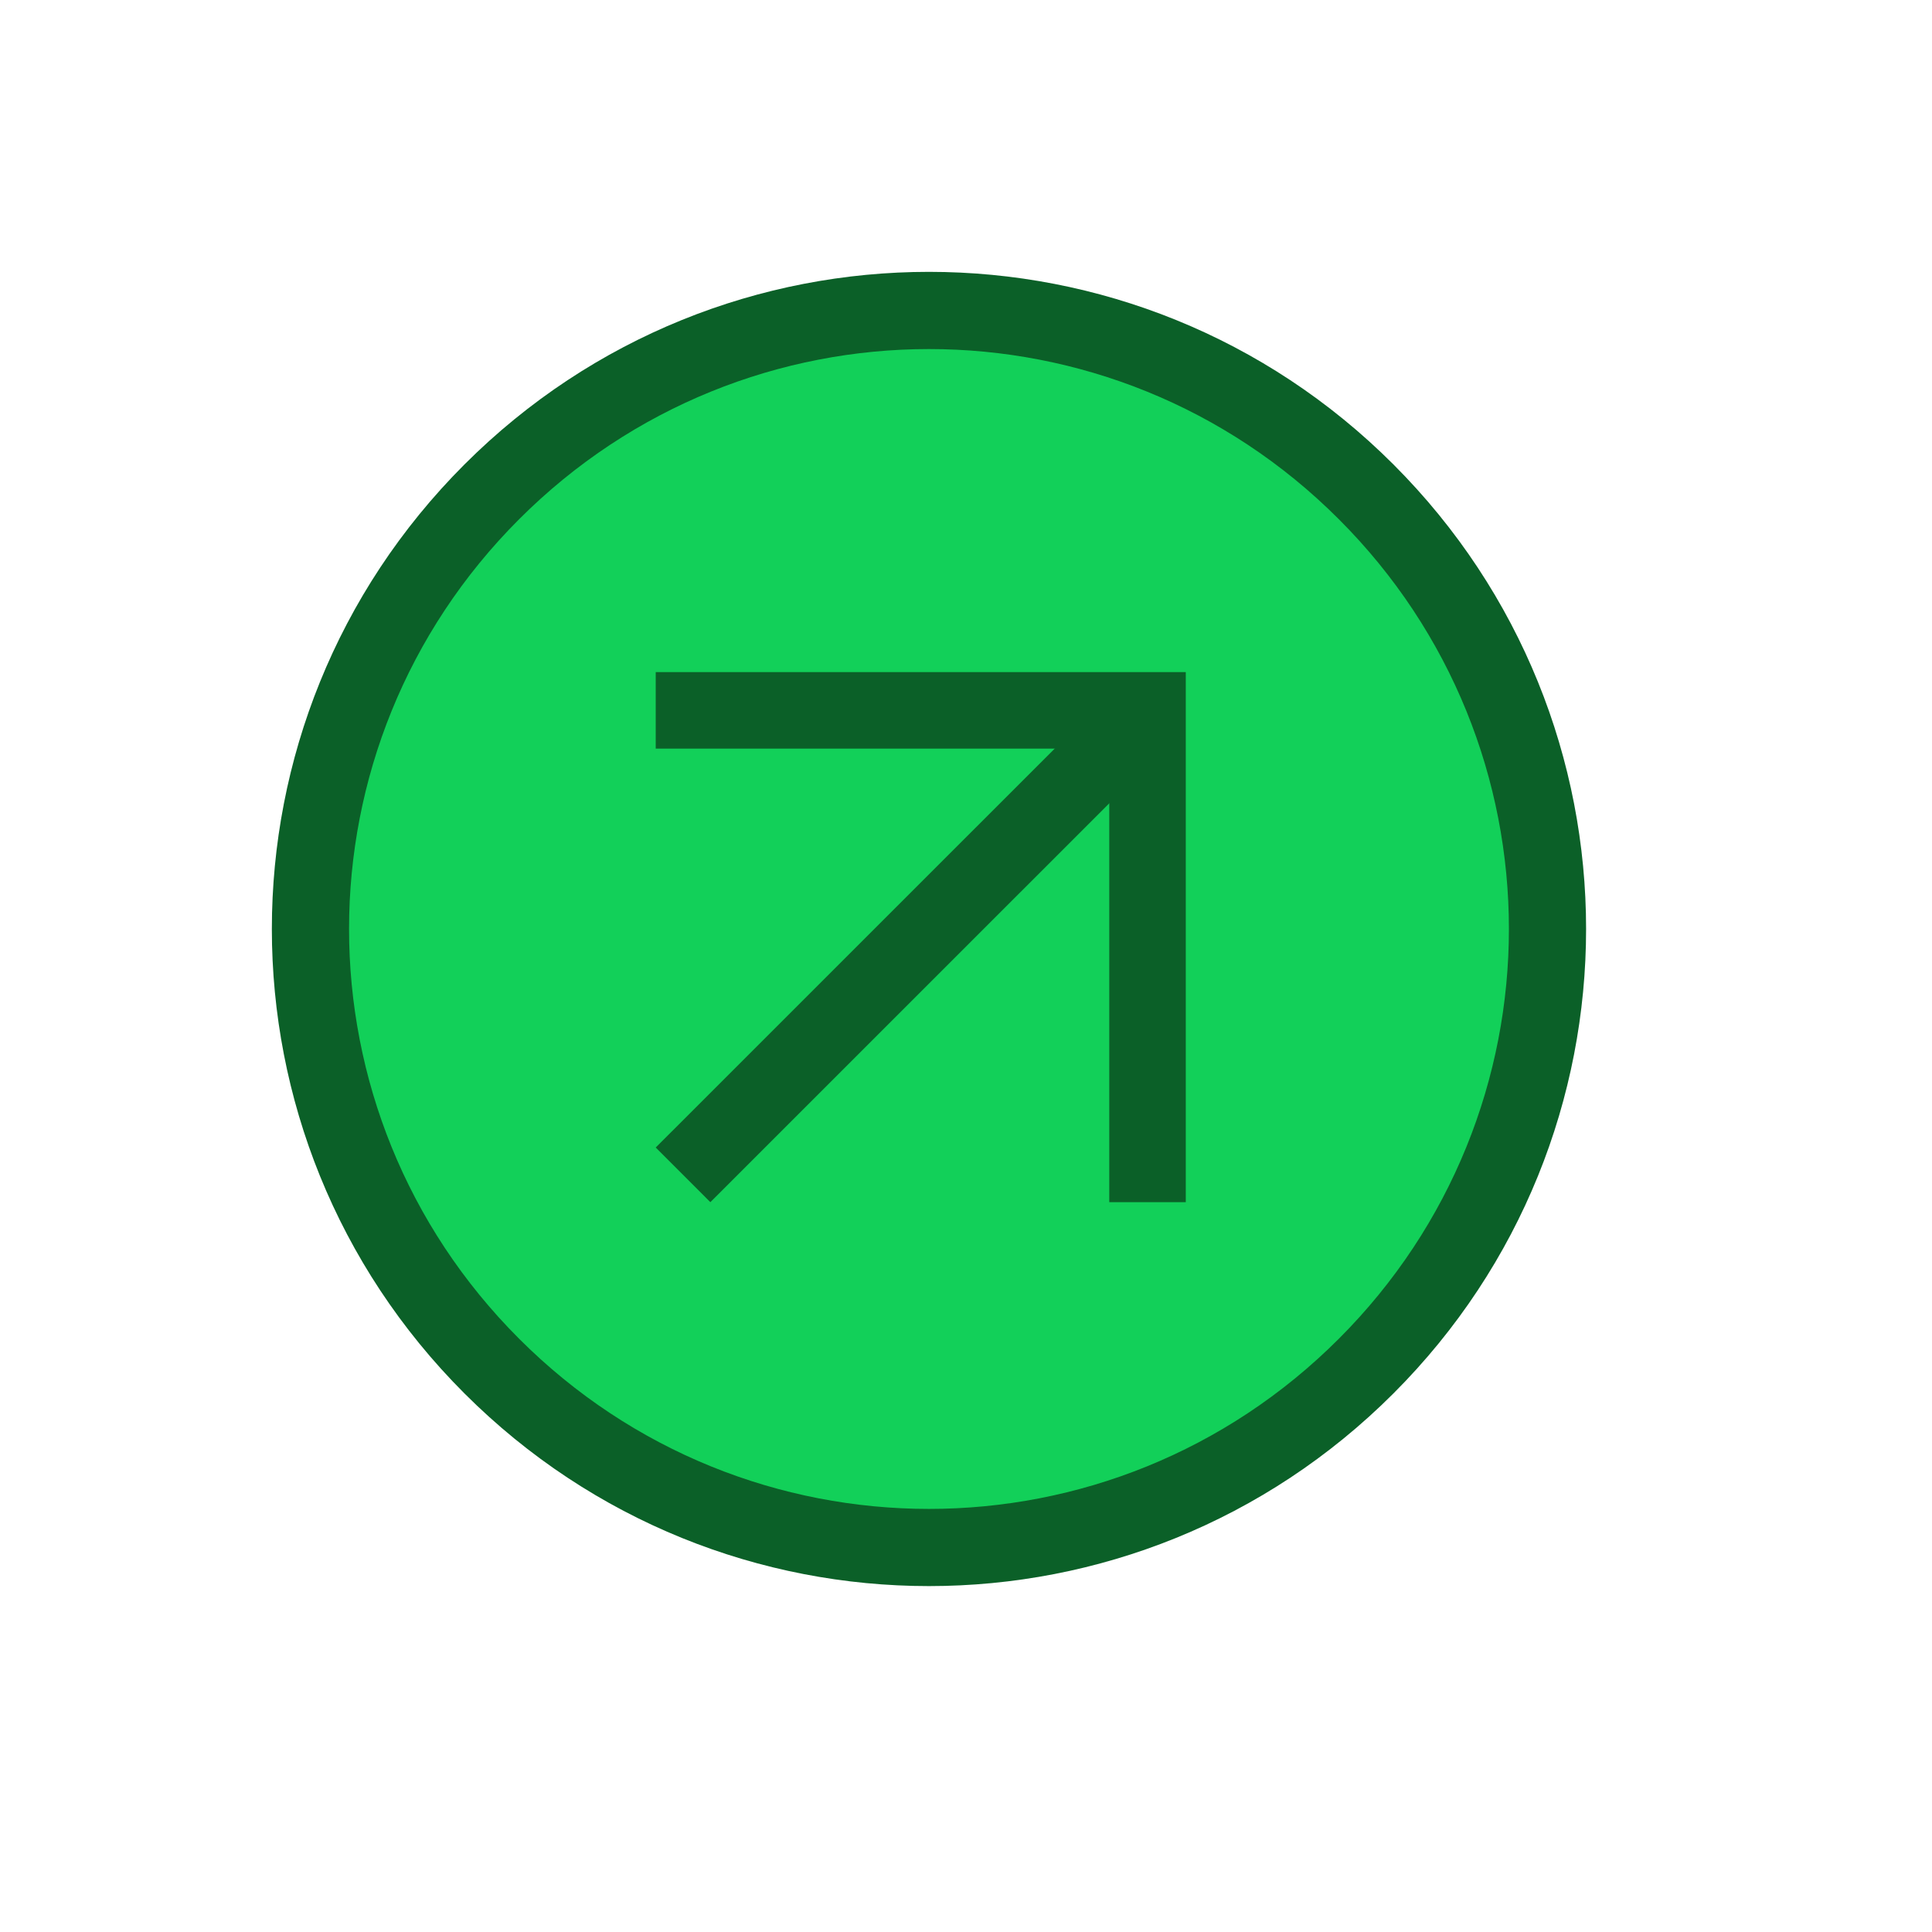 <svg width="25" height="25" viewBox="0 0 25 25" fill="none" xmlns="http://www.w3.org/2000/svg">
<circle cx="12" cy="12" r="8" fill="#12D059"/>
<path d="M6.01 18.031C2.687 14.708 2.687 9.334 6.01 6.01C9.334 2.687 14.708 2.687 18.031 6.01C21.355 9.334 21.355 14.708 18.031 18.031C14.708 21.355 9.334 21.355 6.01 18.031ZM17.324 6.718C14.39 3.783 9.652 3.783 6.718 6.718C3.783 9.652 3.783 14.39 6.718 17.324C9.652 20.259 14.39 20.259 17.324 17.324C20.259 14.39 20.259 9.652 17.324 6.718Z" fill="#0B6028"/>
<path d="M14.354 15.556L14.354 9.687L8.485 9.687L8.485 8.697L15.344 8.697L15.344 15.556H14.354Z" fill="#0B6028"/>
<path d="M14.496 8.839L15.203 9.546L9.192 15.556L8.485 14.849L14.496 8.839Z" fill="#0B6028"/>
</svg>
